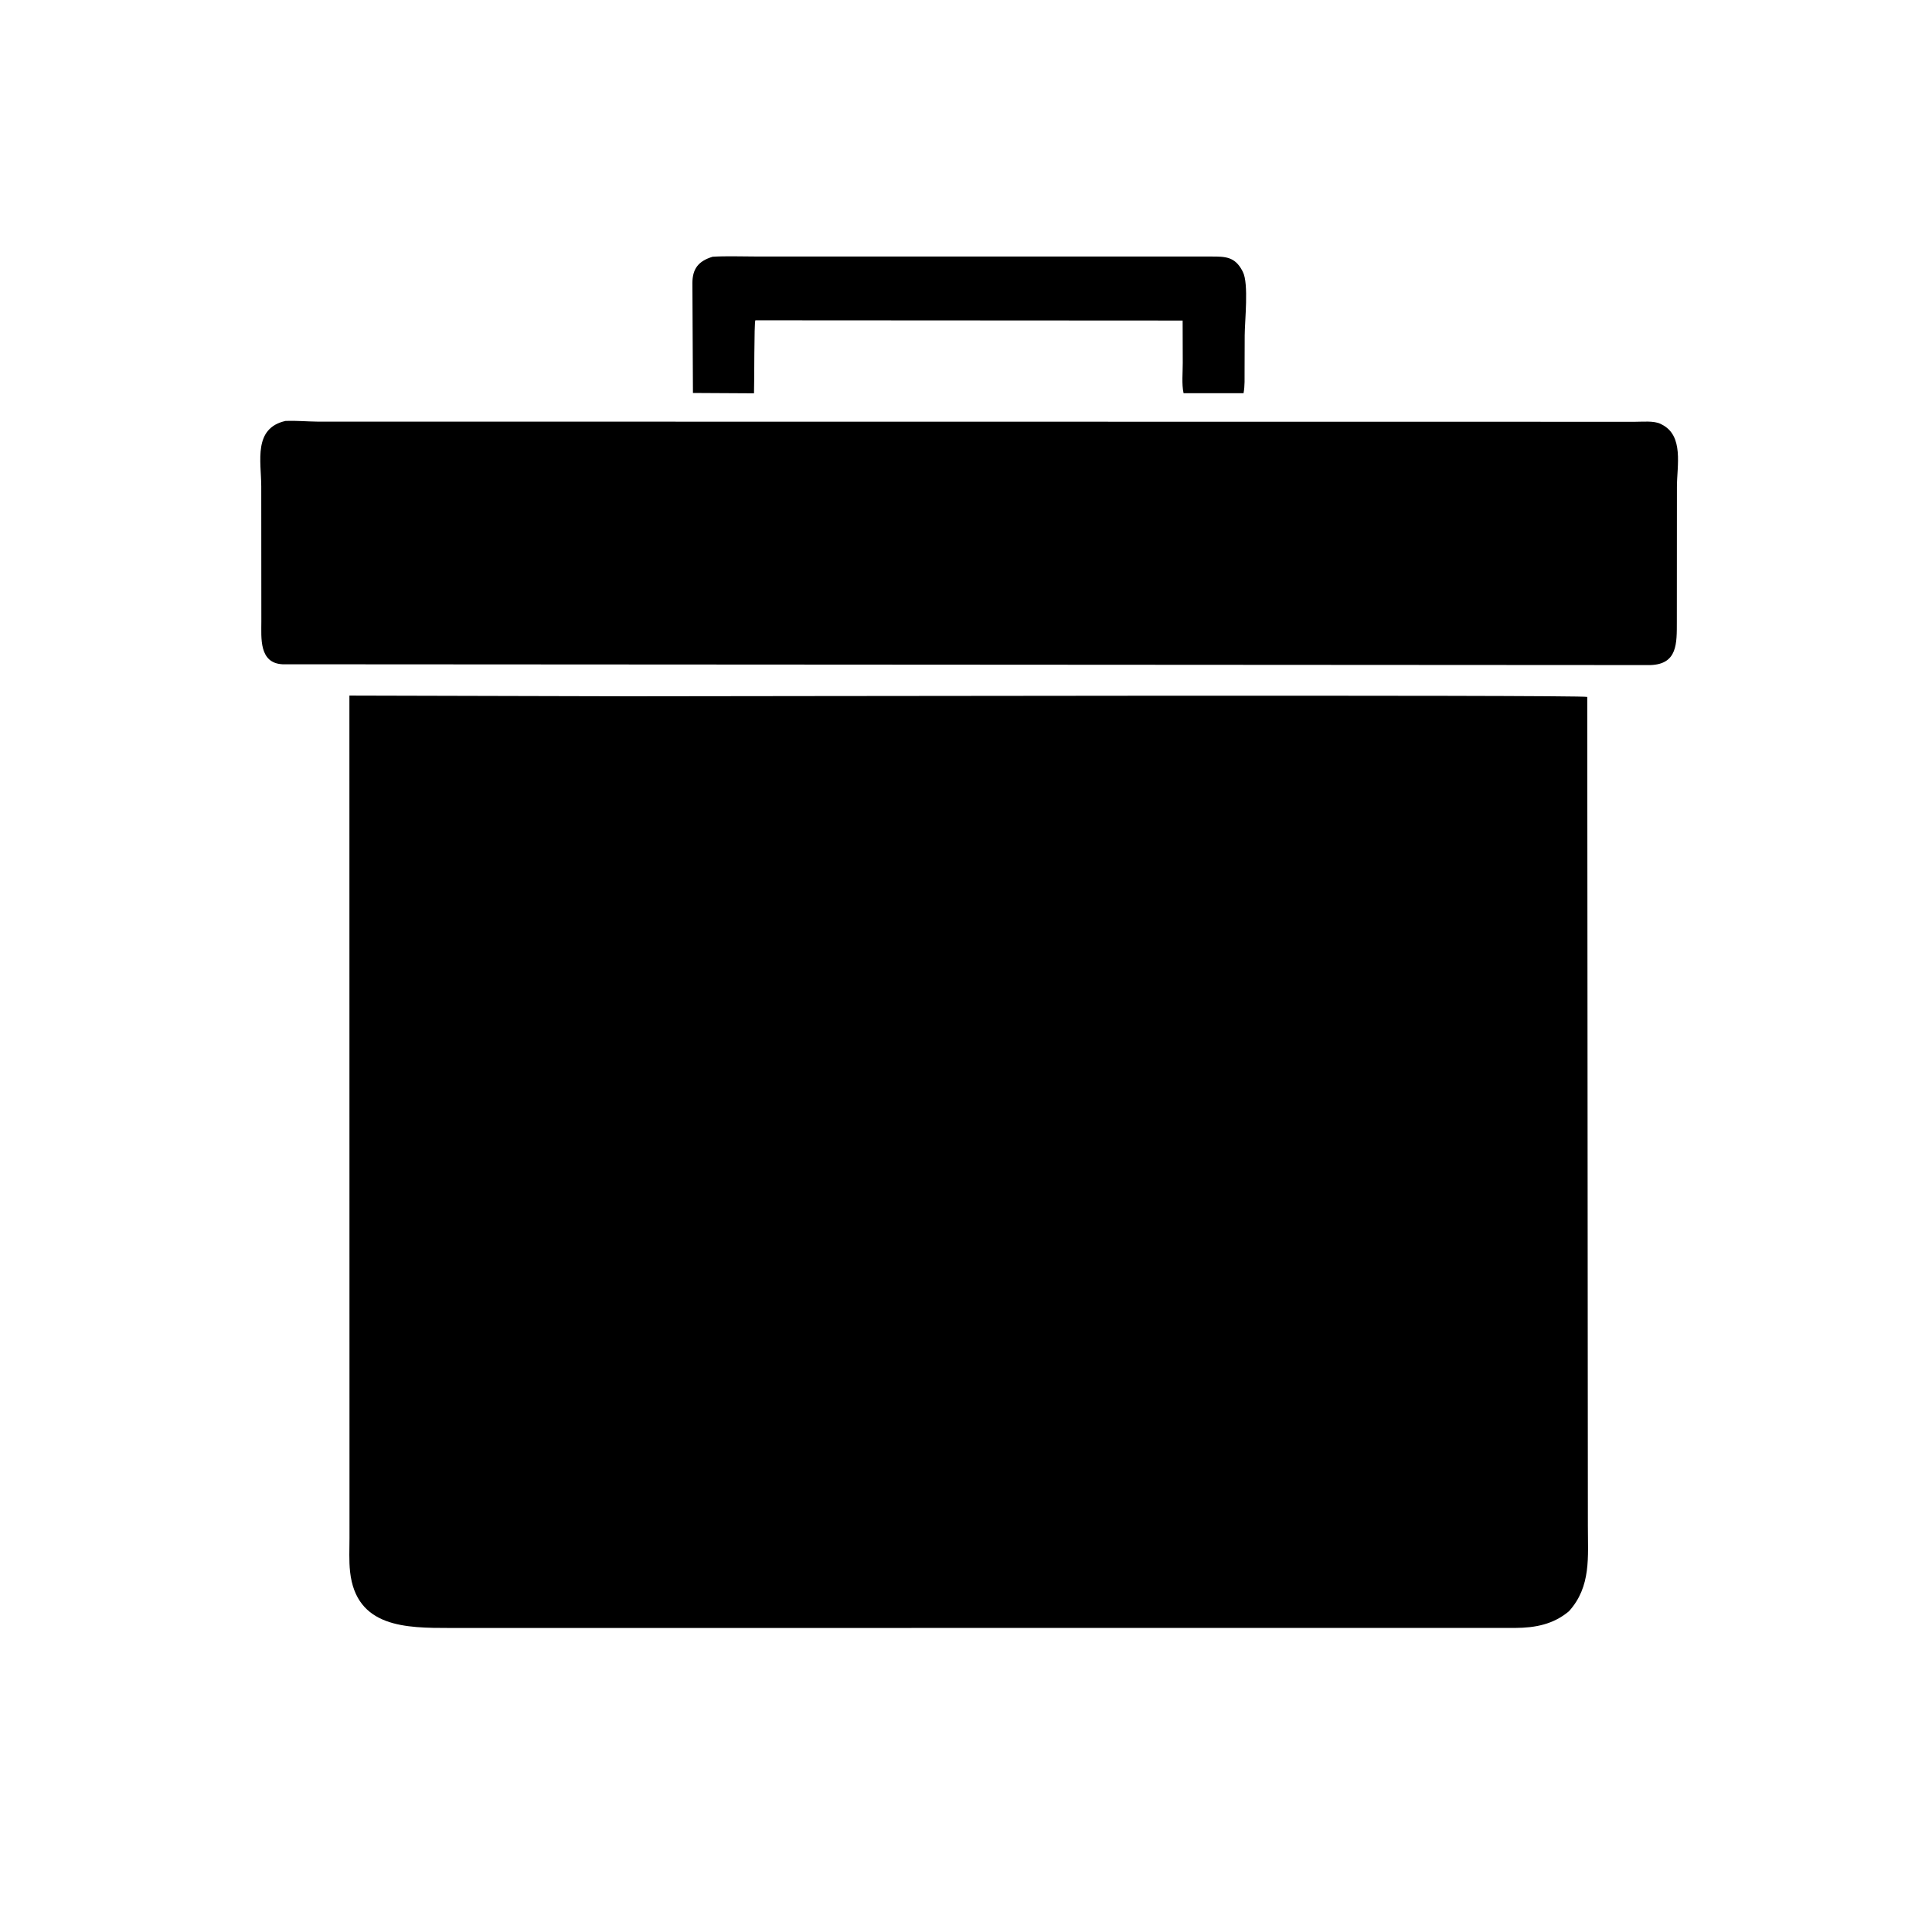 <svg version="1.1" xmlns="http://www.w3.org/2000/svg" style="display: block;" viewBox="0 0 2048 2048" width="640" height="640">
<path transform="translate(0,0)" fill="rgb(0,0,0)" d="M 1253.77 384.574 L 1253.64 339.793 L 800.72 339.529 C 799.333 341.432 799.701 406.937 799.269 416.935 L 734.546 416.567 L 733.97 299.877 C 734.079 284.868 740.394 276.722 755.399 272.163 C 769.929 271.276 784.792 271.889 799.366 271.895 L 1283.99 271.939 C 1298.75 271.945 1308.88 271.952 1316.81 286.887 L 1317.5 288.248 C 1323.88 300.636 1319.48 340.259 1319.43 355.487 L 1319.31 392.972 C 1319.27 400.901 1319.66 408.986 1318.22 416.808 L 1254.63 416.816 C 1252.5 407.16 1253.82 394.58 1253.77 384.574 z"/>
<path transform="translate(0,0)" fill="rgb(0,0,0)" d="M 1749.6 705.01 L 299.5 704.159 C 274.395 702.952 277.046 676.11 277.035 658.83 L 276.935 515.561 C 276.875 488.962 268.187 453.897 302.751 446.185 C 314.012 445.769 325.253 446.818 336.5 446.937 L 1733.29 447.104 C 1741.27 447.143 1753.05 445.818 1760.27 449.318 L 1761.5 449.965 C 1785.23 461.793 1777.6 493.985 1777.61 515.981 L 1777.52 658.748 C 1777.49 682.042 1778.36 703.968 1749.6 705.01 z"/>
<path transform="translate(0,0)" fill="rgb(0,0,0)" d="M 1663.19 1707.96 C 1646.69 1721.87 1627.45 1725.57 1606.32 1725.67 L 476.759 1725.72 C 430.662 1725.71 377.59 1725.56 371.088 1666.06 C 369.807 1654.34 370.482 1641.95 370.476 1630.16 L 370.381 737.343 L 666.346 738.097 C 760.467 738.083 1677.55 736.331 1682.55 738.773 L 1683.22 1617.58 C 1683.19 1650.22 1686.87 1681.76 1663.19 1707.96 z"/>
</svg>
